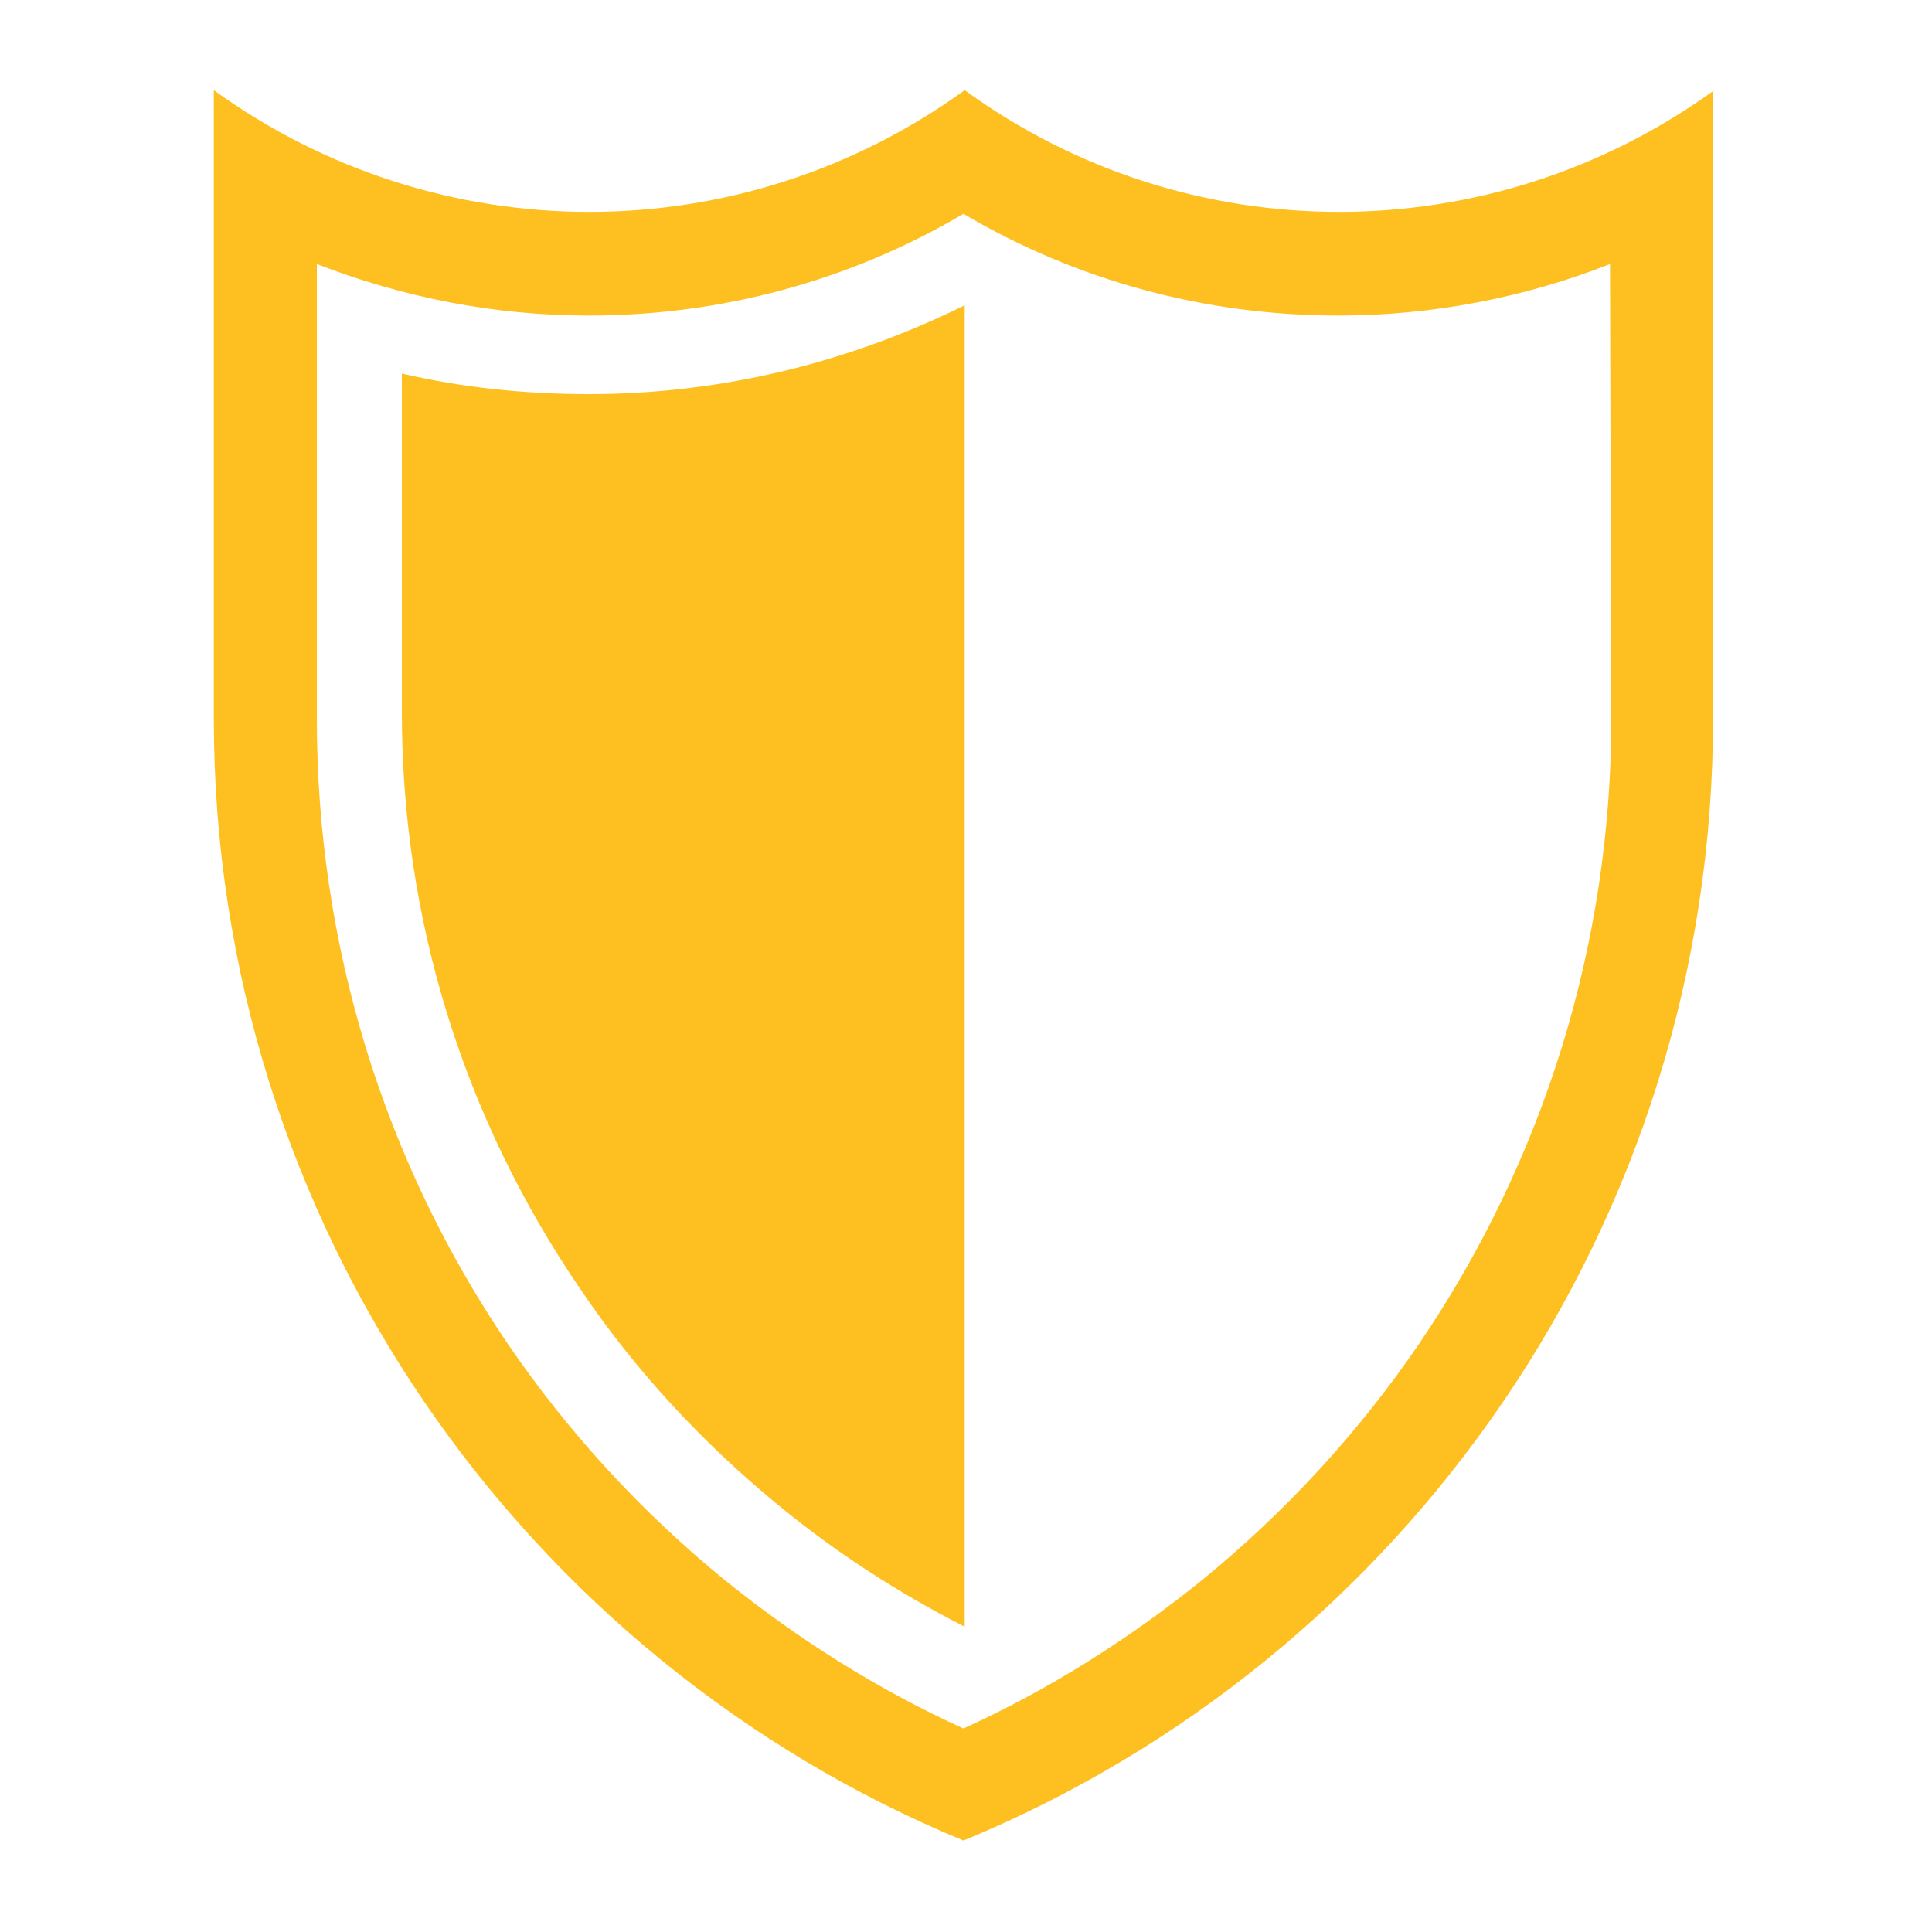 <svg xmlns="http://www.w3.org/2000/svg" xmlns:xlink="http://www.w3.org/1999/xlink" id="Layer_1" x="0px" y="0px" viewBox="0 0 150 150" style="enable-background:new 0 0 150 150;" xml:space="preserve"><style type="text/css">	.st0{fill:#FEC020;}	.st1{fill-rule:evenodd;clip-rule:evenodd;fill:none;}</style><path class="st0" d="M125.1,55.8c0,17.4-5.2,34.2-14.9,48.5c-4.7,6.9-10.4,13.1-16.9,18.4c-5.7,4.6-11.9,8.5-18.5,11.5 c-6.6-3-12.8-6.9-18.5-11.5c-6.5-5.3-12.2-11.5-16.9-18.4C29.7,90,24.6,73.2,24.6,55.8V20.5c6.7,2.6,13.8,4,21.1,4 c10.3,0,20.3-2.7,29.1-7.9c8.8,5.2,18.8,7.9,29.1,7.9c7.3,0,14.5-1.4,21.1-4L125.1,55.8L125.1,55.8z M133.1,7 c-17.4,12.6-40.9,12.6-58.2,0C57.5,19.6,34,19.6,16.6,7v48.8c0,39.3,24.1,73,58.2,87.1c34.2-14.1,58.2-47.8,58.2-87.1V7z"></path><path class="st0" d="M45.7,30.6c-4.9,0-9.8-0.5-14.5-1.6v26.3c0,16.1,4.8,31.5,13.8,44.7c4.3,6.4,9.6,12.1,15.6,17 c4.4,3.6,9.2,6.7,14.3,9.3V23.7C65.8,28.2,55.9,30.6,45.7,30.6z"></path><rect x="16.6" y="6.8" class="st1" width="116.8" height="136.5"></rect></svg>
